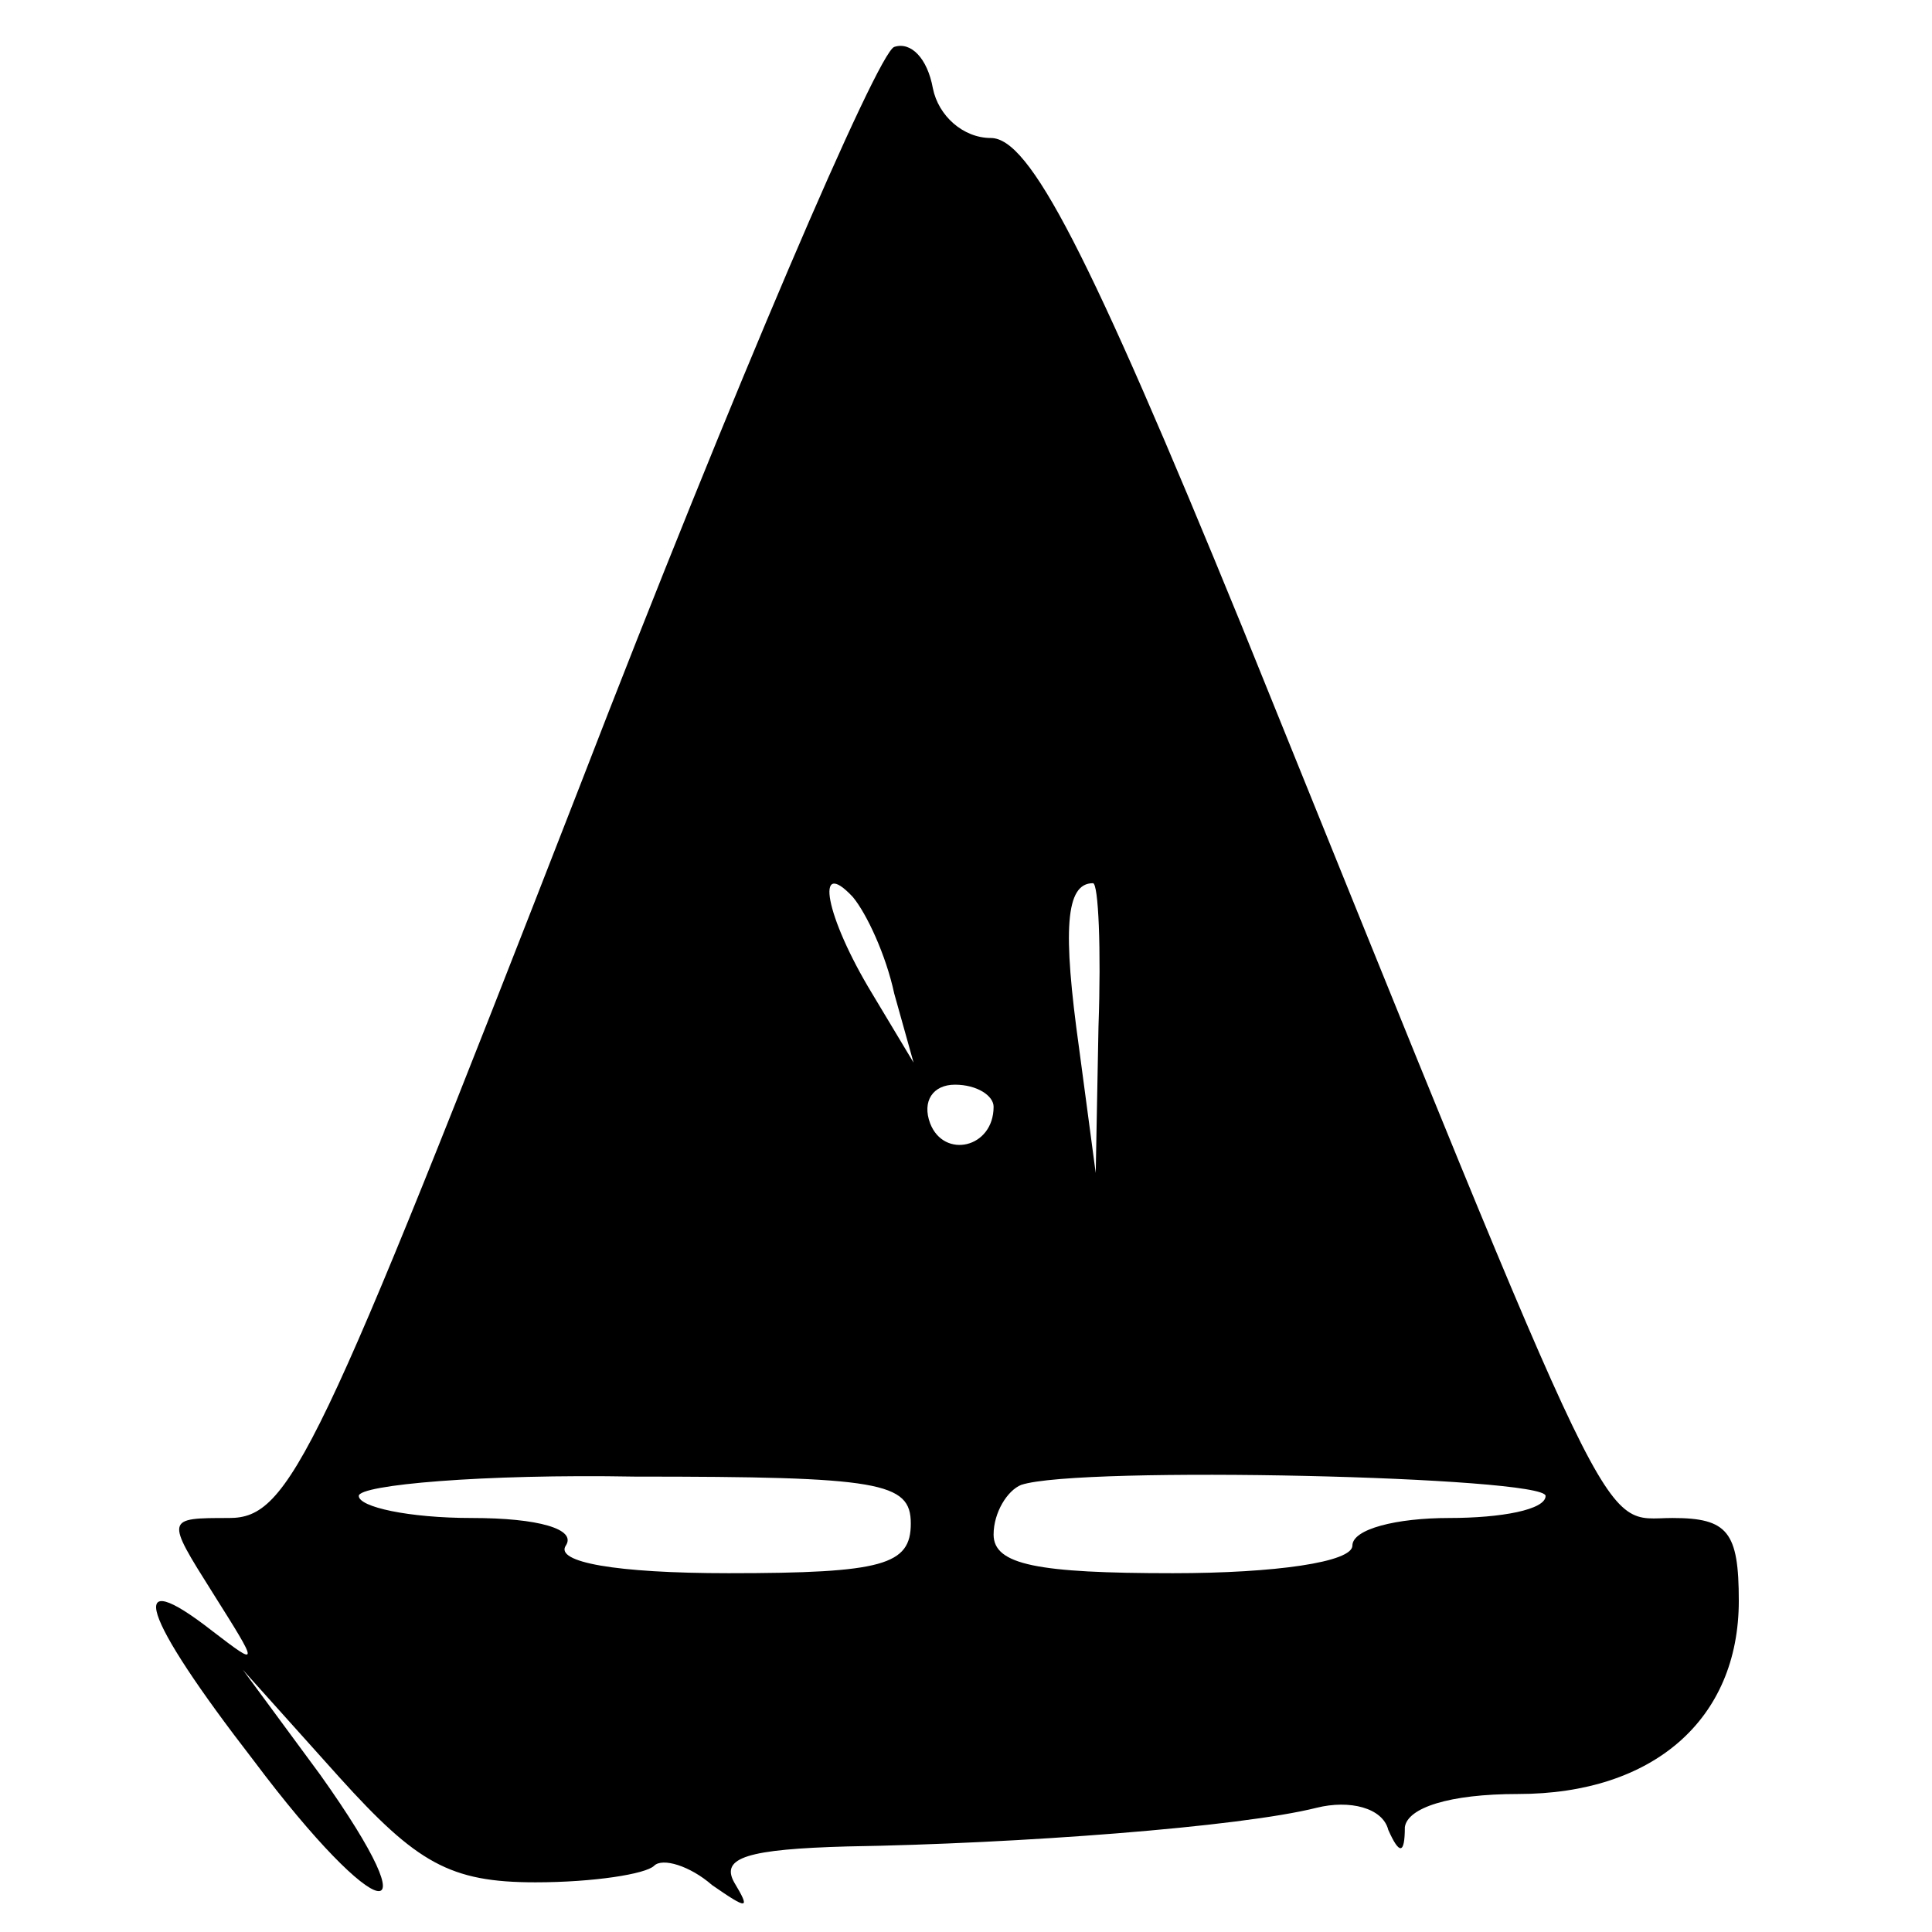 <?xml version="1.0" standalone="no"?>
<!DOCTYPE svg PUBLIC "-//W3C//DTD SVG 20010904//EN"
 "http://www.w3.org/TR/2001/REC-SVG-20010904/DTD/svg10.dtd">
<svg version="1.0" xmlns="http://www.w3.org/2000/svg"
 width="70pt" height="70pt" viewBox="0 0 70 70"
 preserveAspectRatio="xMidYMid meet">
<g transform="translate(0,70) scale(0.1,-0.1)"
fill="#000000" stroke="none">
<path d="M324 683 c-6 -2 -58 -123 -114 -268 -95 -244 -105 -265 -127 -265
-23 0 -23 0 -6 -27 17 -27 17 -27 0 -14 -32 25 -26 6 15 -47 45 -60 66 -64 24
-5 l-28 38 35 -39 c28 -31 40 -38 71 -38 21 0 40 3 43 6 3 3 13 0 21 -7 13 -9
14 -9 8 1 -5 9 5 12 41 13 62 1 142 7 170 14 12 3 24 0 26 -8 4 -9 6 -9 6 1 1
7 16 12 41 12 49 0 80 27 80 70 0 25 -4 30 -24 30 -27 0 -18 -18 -156 323 -56
137 -77 177 -91 177 -10 0 -19 8 -21 18 -2 11 -8 17 -14 15z m0 -343 l7 -25
-15 25 c-17 28 -21 50 -7 35 5 -6 12 -21 15 -35z m74 -12 l-1 -53 -6 45 c-6
43 -5 60 5 60 2 0 3 -24 2 -52z m-38 -29 c0 -15 -18 -19 -23 -6 -3 8 1 14 9
14 8 0 14 -4 14 -8z m-30 -151 c0 -15 -10 -18 -66 -18 -41 0 -63 4 -59 10 4 6
-10 10 -34 10 -23 0 -41 4 -41 8 0 4 45 8 100 7 89 0 100 -2 100 -17z m230 10
c0 -5 -16 -8 -35 -8 -19 0 -35 -4 -35 -10 0 -6 -28 -10 -65 -10 -49 0 -65 3
-65 14 0 8 5 16 10 18 21 7 190 3 190 -4z"/>
</g>
</svg>
